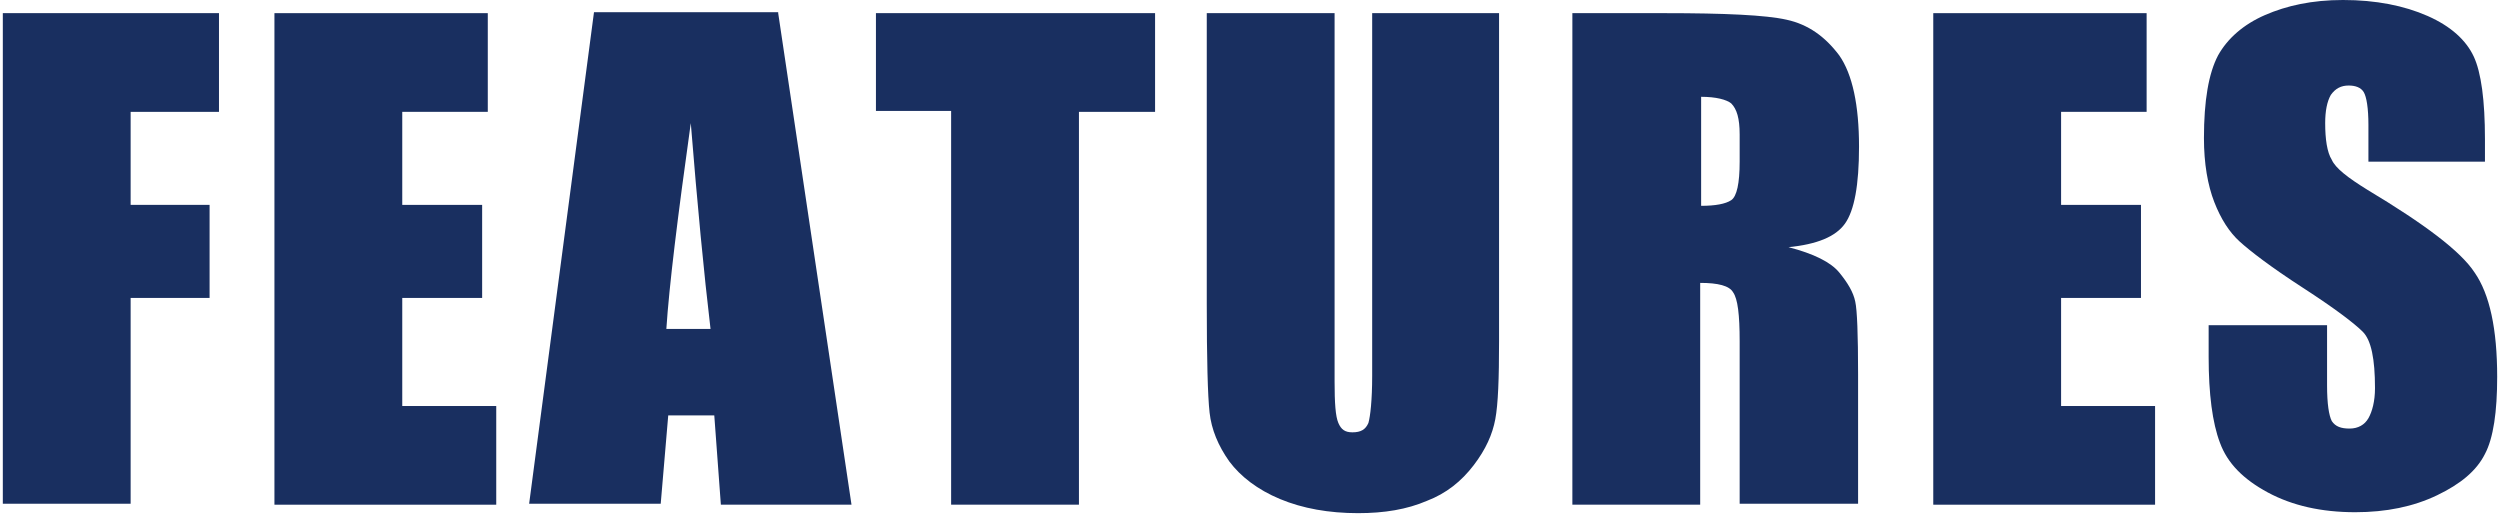 <?xml version="1.0" encoding="utf-8"?>
<!-- Generator: Adobe Illustrator 24.3.0, SVG Export Plug-In . SVG Version: 6.00 Build 0)  -->
<svg version="1.1" id="レイヤー_1" xmlns="http://www.w3.org/2000/svg" xmlns:xlink="http://www.w3.org/1999/xlink" x="0px"
	 y="0px" viewBox="0 0 266 55" style="enable-background:new 0 0 266 55;" xml:space="preserve">
<style type="text/css">
	.st0{fill:#192F60;}
</style>
<g>
	<path class="st0" d="M0.3,1.4h23v10.5h-9.4v9.9h8.4v9.9h-8.4v21.9H0.3V1.4z"/>
	<path class="st0" d="M29.2,1.4h22.7v10.5h-9.1v9.9h8.5v9.9h-8.5v11.5h10v10.5H29.2V1.4z"/>
	<path class="st0" d="M82.8,1.4l7.8,52.3H76.7L76,44.2h-4.9l-0.8,9.4h-14l6.9-52.3H82.8z M75.6,35c-0.7-5.9-1.4-13.2-2.1-21.9
		c-1.4,10-2.3,17.3-2.6,21.9H75.6z"/>
	<path class="st0" d="M122.9,1.4v10.5h-8.1v41.8h-13.6V11.8h-8V1.4H122.9z"/>
	<path class="st0" d="M159.5,1.4v34.9c0,4-0.1,6.7-0.4,8.3c-0.3,1.6-1,3.2-2.3,4.9c-1.3,1.7-2.9,3-5,3.8c-2.1,0.9-4.5,1.3-7.3,1.3
		c-3.1,0-5.9-0.5-8.3-1.5c-2.4-1-4.2-2.4-5.4-4c-1.2-1.7-1.9-3.4-2.1-5.2c-0.2-1.8-0.3-5.7-0.3-11.6V1.4h13.6v39.2
		c0,2.3,0.1,3.7,0.4,4.4s0.7,1,1.5,1c0.9,0,1.4-0.3,1.7-1c0.2-0.7,0.4-2.4,0.4-5V1.4H159.5z"/>
	<path class="st0" d="M167.5,1.4h9.6c6.4,0,10.8,0.2,13,0.7c2.3,0.5,4.1,1.8,5.6,3.8c1.4,2,2.1,5.3,2.1,9.7c0,4.1-0.5,6.8-1.5,8.2
		c-1,1.4-3,2.2-6,2.5c2.7,0.7,4.5,1.6,5.4,2.7c0.9,1.1,1.5,2.1,1.7,3.1c0.2,0.9,0.3,3.5,0.3,7.7v13.8h-12.6V36.3
		c0-2.8-0.2-4.5-0.7-5.2c-0.4-0.7-1.6-1-3.5-1v23.6h-13.6V1.4z M181,10.3v11.6c1.5,0,2.6-0.2,3.2-0.6c0.6-0.4,0.9-1.8,0.9-4.1v-2.9
		c0-1.7-0.3-2.7-0.9-3.3C183.7,10.6,182.6,10.3,181,10.3z"/>
	<path class="st0" d="M205.7,1.4h22.7v10.5h-9.1v9.9h8.5v9.9h-8.5v11.5h10v10.5h-23.6V1.4z"/>
	<path class="st0" d="M264.6,17.2H252v-3.9c0-1.8-0.2-3-0.5-3.5c-0.3-0.5-0.9-0.7-1.6-0.7c-0.8,0-1.4,0.3-1.9,1
		c-0.4,0.7-0.6,1.7-0.6,3c0,1.7,0.2,3.1,0.7,3.9c0.4,0.9,1.7,1.9,3.8,3.2c6,3.6,9.9,6.5,11.4,8.8c1.6,2.3,2.4,6,2.4,11.1
		c0,3.7-0.4,6.5-1.3,8.2c-0.9,1.8-2.6,3.2-5.1,4.4c-2.5,1.2-5.4,1.8-8.7,1.8c-3.6,0-6.7-0.7-9.3-2.1c-2.6-1.4-4.3-3.1-5.1-5.3
		c-0.8-2.1-1.2-5.2-1.2-9.1v-3.4h12.6v6.4c0,2,0.2,3.2,0.5,3.8c0.4,0.6,1,0.8,1.9,0.8c0.9,0,1.6-0.4,2-1.1s0.7-1.8,0.7-3.2
		c0-3.1-0.4-5.1-1.3-6c-0.9-0.9-3-2.5-6.4-4.7c-3.4-2.2-5.6-3.9-6.7-4.9c-1.1-1-2-2.4-2.7-4.2s-1.1-4.1-1.1-6.8c0-4,0.5-6.9,1.5-8.8
		c1-1.8,2.7-3.3,5-4.3s5-1.6,8.3-1.6c3.5,0,6.5,0.6,9,1.7s4.1,2.6,4.9,4.3c0.8,1.7,1.2,4.7,1.2,8.8V17.2z"/>
</g>
</svg>
